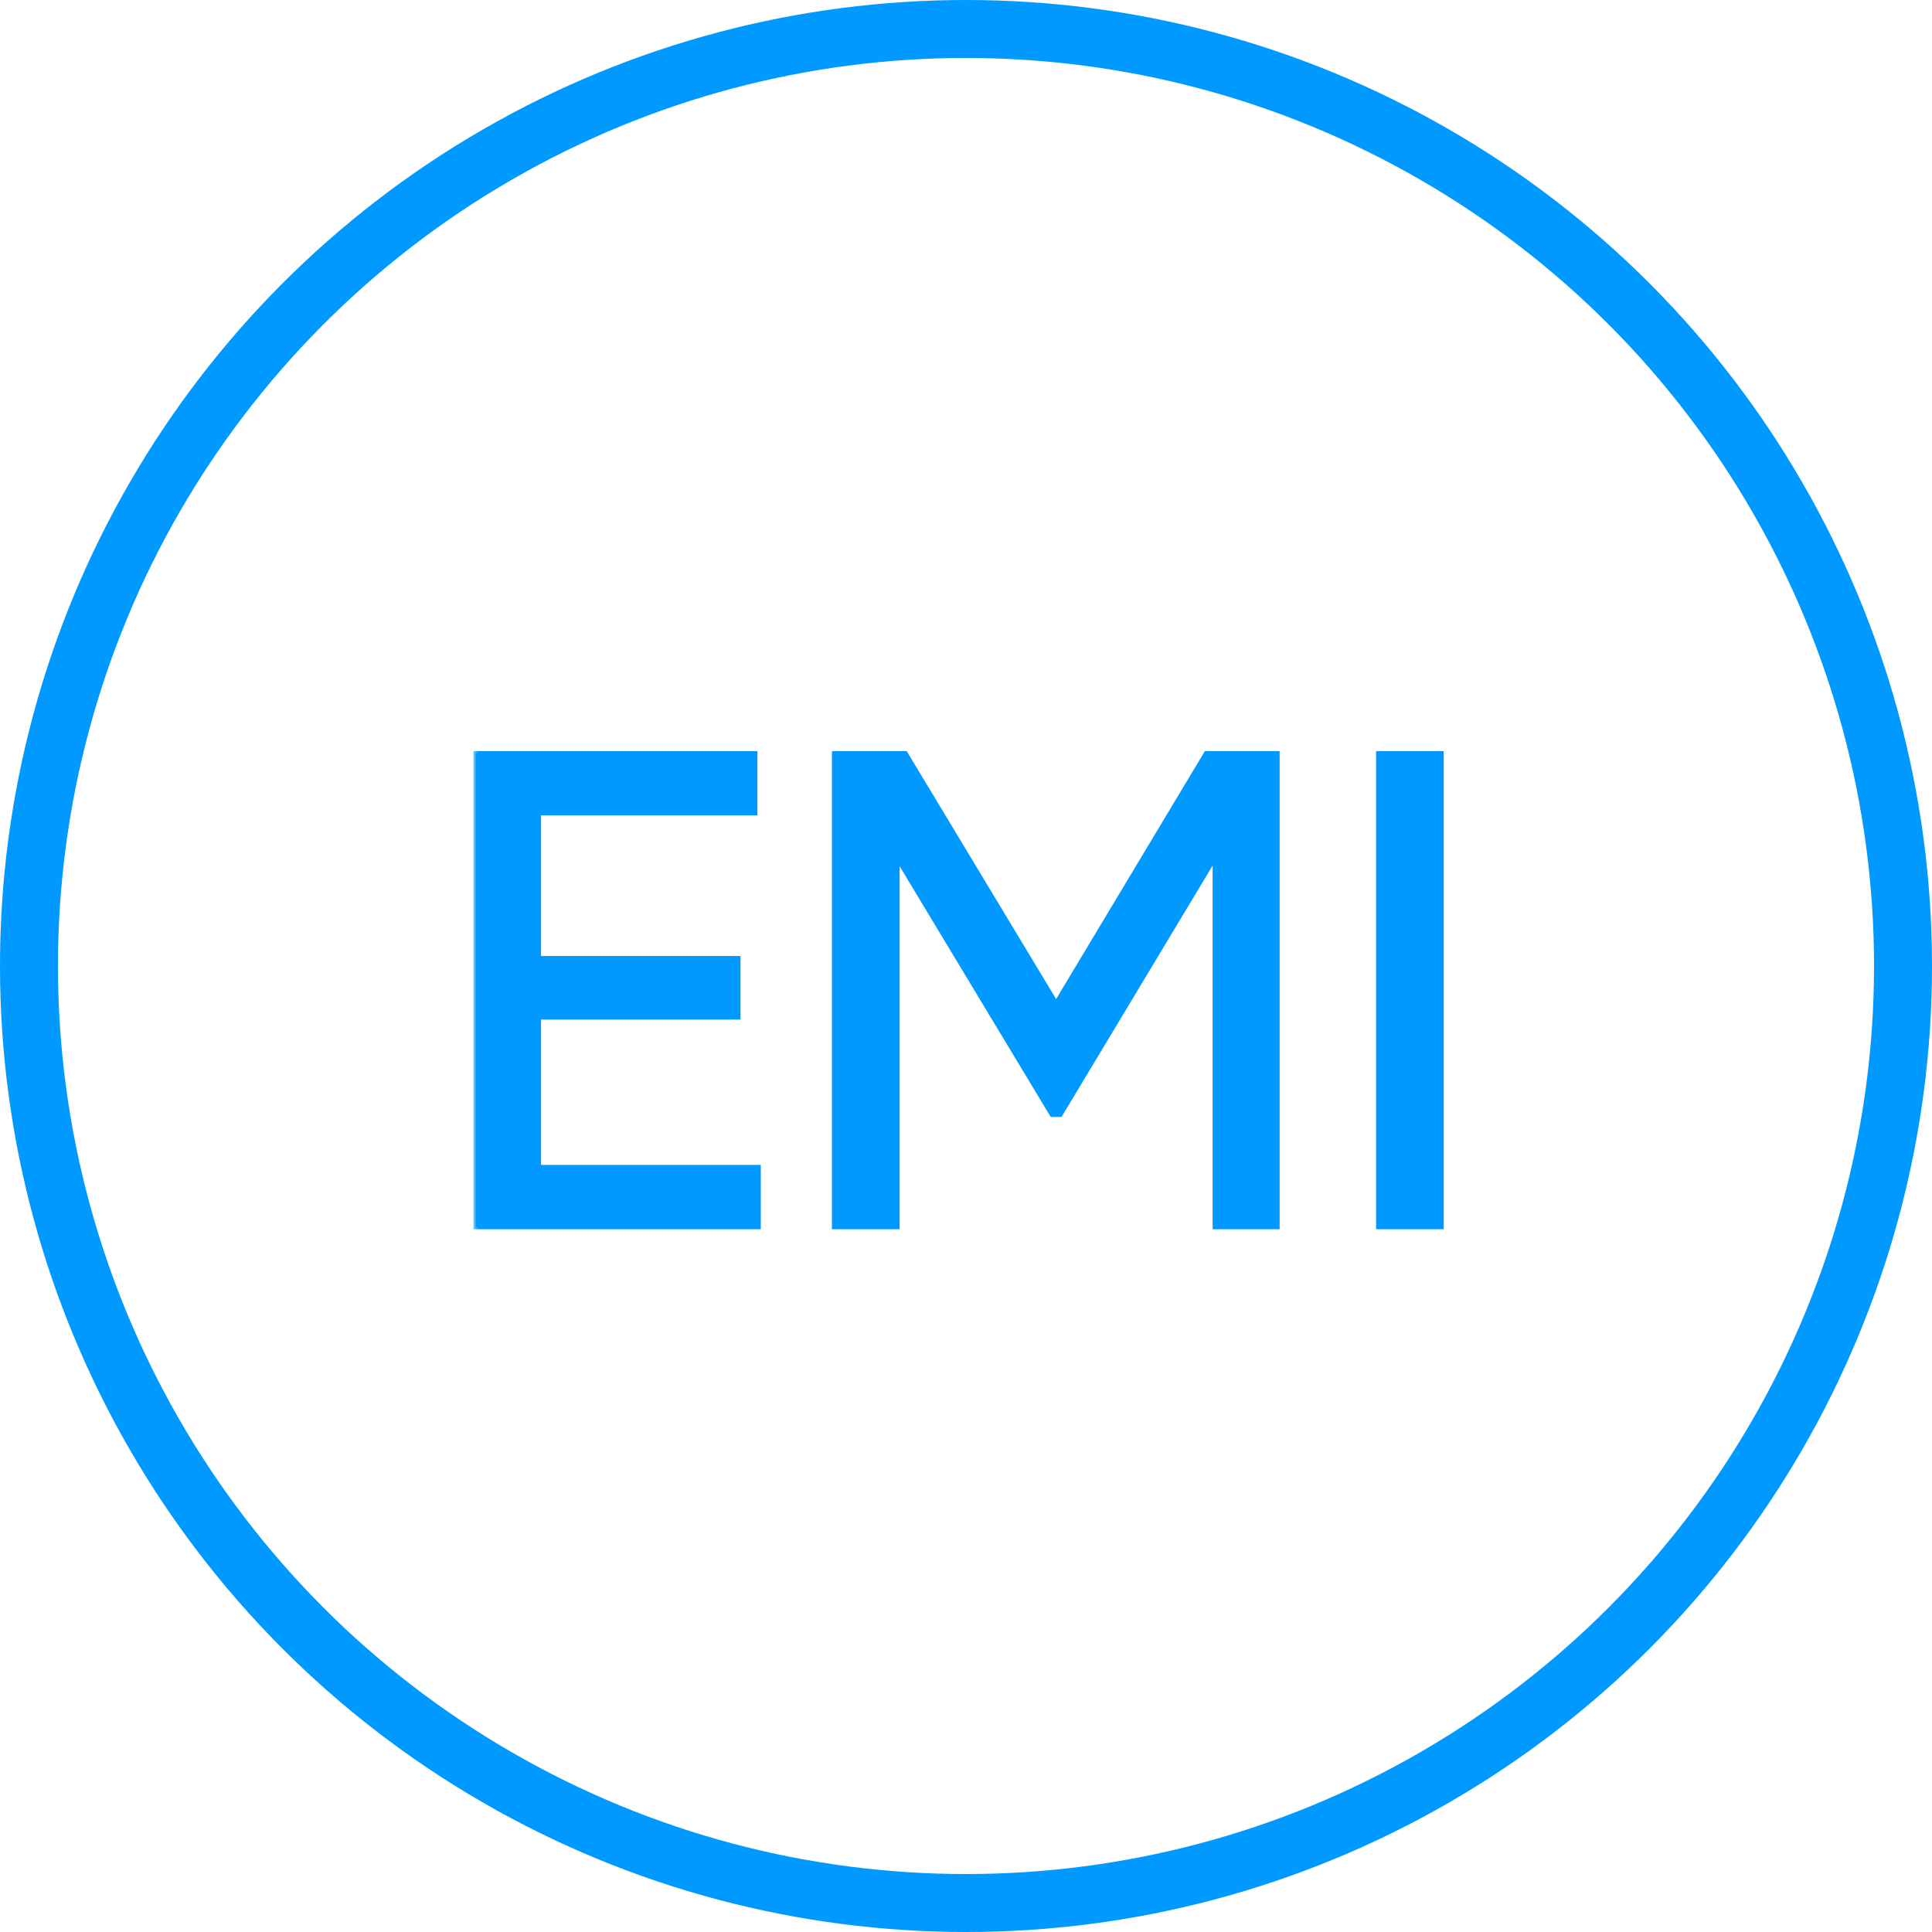 <svg xmlns="http://www.w3.org/2000/svg" width="200" height="200" viewBox="0 0 200 200" fill="none"><circle cx="100" cy="100" r="97" stroke="#0099FF" stroke-width="6"></circle><mask id="path-2-outside-1_11151_2382" maskUnits="userSpaceOnUse" x="49" y="77" width="101" height="51" fill="black"><rect fill="white" x="49" y="77" width="101" height="51"></rect><path d="M55.76 120.84H78.51V127H49.25V78H78.16V84.16H55.76V99.21H76.41V105.3H55.76V120.84ZM132.219 78V127H125.779V88.71L109.749 115.38H108.909L92.879 88.78V127H86.369V78H93.719L109.329 103.9L124.869 78H132.219ZM142.697 78H149.207V127H142.697V78Z"></path></mask><path d="M55.76 120.84H78.51V127H49.25V78H78.16V84.16H55.76V99.21H76.41V105.3H55.76V120.84ZM132.219 78V127H125.779V88.71L109.749 115.38H108.909L92.879 88.78V127H86.369V78H93.719L109.329 103.9L124.869 78H132.219ZM142.697 78H149.207V127H142.697V78Z" fill="#0099FF"></path><path d="M55.76 120.84H55.513V121.087H55.76V120.84ZM78.51 120.84H78.757V120.593H78.51V120.84ZM78.51 127V127.247H78.757V127H78.51ZM49.25 127H49.003V127.247H49.25V127ZM49.25 78V77.753H49.003V78H49.25ZM78.16 78H78.407V77.753H78.16V78ZM78.16 84.16V84.407H78.407V84.16H78.16ZM55.76 84.16V83.913H55.513V84.16H55.76ZM55.76 99.21H55.513V99.457H55.76V99.21ZM76.41 99.21H76.657V98.963H76.41V99.21ZM76.41 105.3V105.547H76.657V105.3H76.41ZM55.76 105.3V105.053H55.513V105.3H55.76ZM55.76 121.087H78.51V120.593H55.76V121.087ZM78.263 120.84V127H78.757V120.84H78.263ZM78.51 126.753H49.25V127.247H78.51V126.753ZM49.497 127V78H49.003V127H49.497ZM49.25 78.247H78.16V77.753H49.25V78.247ZM77.913 78V84.16H78.407V78H77.913ZM78.16 83.913H55.76V84.407H78.16V83.913ZM55.513 84.16V99.21H56.007V84.16H55.513ZM55.76 99.457H76.41V98.963H55.76V99.457ZM76.163 99.21V105.3H76.657V99.21H76.163ZM76.41 105.053H55.76V105.547H76.41V105.053ZM55.513 105.3V120.84H56.007V105.3H55.513ZM132.219 78H132.466V77.753H132.219V78ZM132.219 127V127.247H132.466V127H132.219ZM125.779 127H125.532V127.247H125.779V127ZM125.779 88.71H126.026V87.82L125.568 88.583L125.779 88.71ZM109.749 115.38V115.627H109.889L109.961 115.507L109.749 115.38ZM108.909 115.38L108.698 115.507L108.77 115.627H108.909V115.38ZM92.879 88.78L93.091 88.653L92.632 87.892V88.78H92.879ZM92.879 127V127.247H93.126V127H92.879ZM86.369 127H86.122V127.247H86.369V127ZM86.369 78V77.753H86.122V78H86.369ZM93.719 78L93.931 77.873L93.859 77.753H93.719V78ZM109.329 103.9L109.118 104.027L109.33 104.379L109.541 104.027L109.329 103.9ZM124.869 78V77.753H124.729L124.657 77.873L124.869 78ZM131.972 78V127H132.466V78H131.972ZM132.219 126.753H125.779V127.247H132.219V126.753ZM126.026 127V88.71H125.532V127H126.026ZM125.568 88.583L109.538 115.253L109.961 115.507L125.991 88.837L125.568 88.583ZM109.749 115.133H108.909V115.627H109.749V115.133ZM109.121 115.253L93.091 88.653L92.668 88.907L108.698 115.507L109.121 115.253ZM92.632 88.78V127H93.126V88.78H92.632ZM92.879 126.753H86.369V127.247H92.879V126.753ZM86.616 127V78H86.122V127H86.616ZM86.369 78.247H93.719V77.753H86.369V78.247ZM93.508 78.127L109.118 104.027L109.541 103.773L93.931 77.873L93.508 78.127ZM109.541 104.027L125.081 78.127L124.657 77.873L109.117 103.773L109.541 104.027ZM124.869 78.247H132.219V77.753H124.869V78.247ZM142.697 78V77.753H142.45V78H142.697ZM149.207 78H149.454V77.753H149.207V78ZM149.207 127V127.247H149.454V127H149.207ZM142.697 127H142.45V127.247H142.697V127ZM142.697 78.247H149.207V77.753H142.697V78.247ZM148.96 78V127H149.454V78H148.96ZM149.207 126.753H142.697V127.247H149.207V126.753ZM142.944 127V78H142.45V127H142.944Z" fill="#0099FF" mask="url(#path-2-outside-1_11151_2382)"></path></svg>